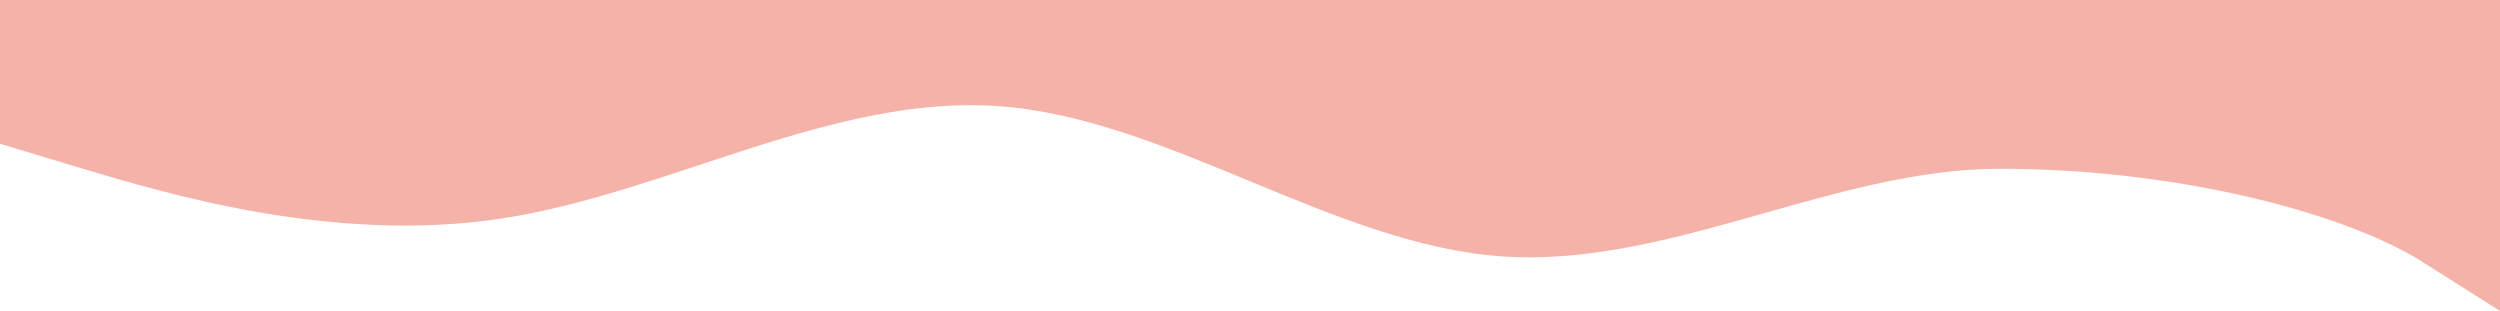 <svg xmlns="http://www.w3.org/2000/svg" fill="none" viewBox="0 0 1600 199" height="199" width="1600">
<path fill="#F5B2A9" d="M1600 199L1547 165.5C1493 133.5 1387 108 1280 108C1173 108 1067 172 960 164C853 156 747 76 640 68C533 60 427 124 320 140C213 156 107 124 53 108L0 92V0H53C107 0 213 0 320 0C427 0 533 0 640 0C747 0 853 0 960 0C1067 0 1173 0 1280 0C1387 0 1493 0 1547 0H1600L1600 199Z" clip-rule="evenodd" fill-rule="evenodd"></path>
</svg>
